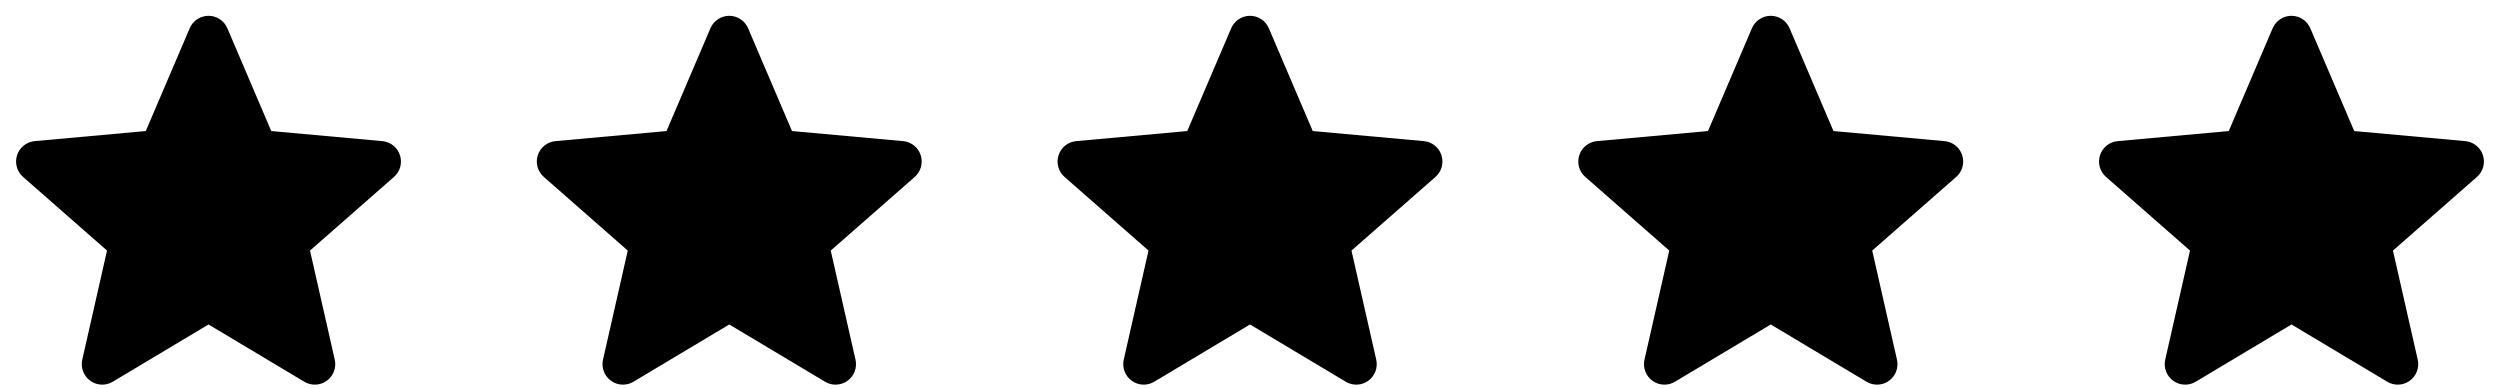 <svg xmlns="http://www.w3.org/2000/svg" width="122" height="19" viewBox="0 0 122 19" fill="none"><g clip-path="url(#clip0_101_1465)"><path d="M19.518 7.574C19.458 7.387 19.345 7.223 19.192 7.101C19.039 6.979 18.854 6.904 18.659 6.887L13.237 6.395L11.094 1.377C11.017 1.197 10.889 1.044 10.726 0.937C10.562 0.829 10.371 0.772 10.176 0.771C9.98 0.772 9.789 0.829 9.626 0.937C9.462 1.045 9.334 1.198 9.258 1.378L7.114 6.395L1.692 6.887C1.497 6.905 1.312 6.979 1.16 7.101C1.007 7.223 0.894 7.388 0.833 7.573C0.773 7.759 0.768 7.959 0.82 8.148C0.872 8.336 0.978 8.505 1.125 8.634L5.223 12.228L4.015 17.55C3.971 17.741 3.985 17.941 4.054 18.124C4.123 18.308 4.244 18.466 4.403 18.581C4.573 18.705 4.778 18.771 4.988 18.771C5.168 18.771 5.345 18.722 5.5 18.629L10.176 15.834L14.85 18.629C15.018 18.73 15.211 18.779 15.406 18.77C15.601 18.762 15.79 18.696 15.948 18.581C16.106 18.466 16.228 18.307 16.297 18.124C16.366 17.941 16.379 17.741 16.336 17.55L15.128 12.228L19.225 8.635C19.373 8.506 19.479 8.337 19.531 8.148C19.583 7.959 19.579 7.76 19.518 7.573L19.518 7.574Z" fill="black"></path><path d="M44.93 7.574C44.87 7.387 44.757 7.223 44.604 7.101C44.451 6.979 44.266 6.904 44.071 6.887L38.65 6.395L36.506 1.377C36.429 1.197 36.301 1.044 36.138 0.937C35.974 0.829 35.783 0.772 35.588 0.771C35.392 0.772 35.201 0.829 35.038 0.937C34.874 1.045 34.747 1.198 34.67 1.378L32.526 6.395L27.104 6.887C26.91 6.905 26.724 6.979 26.572 7.101C26.419 7.223 26.306 7.388 26.246 7.573C26.185 7.759 26.18 7.959 26.232 8.148C26.284 8.336 26.39 8.505 26.538 8.634L30.635 12.228L29.427 17.55C29.383 17.741 29.397 17.941 29.466 18.124C29.535 18.308 29.657 18.466 29.815 18.581C29.985 18.705 30.19 18.771 30.4 18.771C30.58 18.771 30.757 18.722 30.912 18.629L35.588 15.834L40.263 18.629C40.43 18.73 40.623 18.779 40.818 18.77C41.014 18.762 41.202 18.696 41.36 18.581C41.518 18.466 41.64 18.307 41.709 18.124C41.778 17.941 41.792 17.741 41.748 17.55L40.54 12.228L44.638 8.635C44.785 8.506 44.891 8.337 44.943 8.148C44.995 7.959 44.991 7.76 44.93 7.573L44.93 7.574Z" fill="black"></path><path d="M70.342 7.574C70.282 7.387 70.169 7.223 70.016 7.101C69.863 6.979 69.678 6.904 69.483 6.887L64.062 6.395L61.918 1.377C61.841 1.197 61.713 1.044 61.55 0.937C61.387 0.829 61.196 0.772 61 0.771C60.804 0.772 60.613 0.829 60.45 0.937C60.287 1.045 60.159 1.198 60.082 1.378L57.938 6.395L52.516 6.887C52.322 6.905 52.137 6.979 51.984 7.101C51.831 7.223 51.718 7.388 51.658 7.573C51.597 7.759 51.592 7.959 51.644 8.148C51.696 8.336 51.802 8.505 51.95 8.634L56.047 12.228L54.839 17.55C54.796 17.741 54.809 17.941 54.878 18.124C54.947 18.308 55.069 18.466 55.227 18.581C55.397 18.705 55.602 18.771 55.812 18.771C55.992 18.771 56.169 18.722 56.324 18.629L61 15.834L65.675 18.629C65.842 18.73 66.035 18.779 66.231 18.77C66.426 18.762 66.614 18.696 66.772 18.581C66.931 18.466 67.052 18.307 67.121 18.124C67.19 17.941 67.204 17.741 67.16 17.55L65.952 12.228L70.05 8.635C70.197 8.506 70.303 8.337 70.356 8.148C70.407 7.959 70.403 7.76 70.342 7.573L70.342 7.574Z" fill="black"></path><path d="M95.754 7.574C95.694 7.387 95.581 7.223 95.428 7.101C95.275 6.979 95.09 6.904 94.895 6.887L89.474 6.395L87.33 1.377C87.253 1.197 87.125 1.044 86.962 0.937C86.799 0.829 86.608 0.772 86.412 0.771C86.216 0.772 86.025 0.829 85.862 0.937C85.699 1.045 85.571 1.198 85.494 1.378L83.35 6.395L77.928 6.887C77.734 6.905 77.549 6.979 77.396 7.101C77.244 7.223 77.13 7.388 77.07 7.573C77.009 7.759 77.004 7.959 77.056 8.148C77.108 8.336 77.215 8.505 77.362 8.634L81.46 12.228L80.251 17.55C80.208 17.741 80.221 17.941 80.29 18.124C80.359 18.308 80.481 18.466 80.639 18.581C80.809 18.705 81.014 18.771 81.224 18.771C81.404 18.771 81.581 18.722 81.736 18.629L86.412 15.834L91.087 18.629C91.254 18.73 91.448 18.779 91.643 18.77C91.838 18.762 92.026 18.696 92.184 18.581C92.343 18.466 92.464 18.307 92.533 18.124C92.602 17.941 92.616 17.741 92.572 17.55L91.364 12.228L95.462 8.635C95.609 8.506 95.716 8.337 95.768 8.148C95.82 7.959 95.815 7.76 95.755 7.573L95.754 7.574Z" fill="black"></path><path d="M121.167 7.574C121.107 7.387 120.993 7.223 120.84 7.101C120.687 6.979 120.502 6.904 120.307 6.887L114.886 6.395L112.742 1.377C112.665 1.197 112.537 1.044 112.374 0.937C112.211 0.829 112.02 0.772 111.824 0.771C111.629 0.772 111.437 0.829 111.274 0.937C111.111 1.045 110.983 1.198 110.906 1.378L108.763 6.395L103.341 6.887C103.146 6.905 102.961 6.979 102.808 7.101C102.656 7.223 102.542 7.388 102.482 7.573C102.421 7.759 102.417 7.959 102.469 8.148C102.521 8.336 102.627 8.505 102.774 8.634L106.872 12.228L105.663 17.55C105.62 17.741 105.633 17.941 105.702 18.124C105.772 18.308 105.893 18.466 106.052 18.581C106.222 18.705 106.426 18.771 106.636 18.771C106.817 18.771 106.994 18.722 107.148 18.629L111.824 15.834L116.499 18.629C116.666 18.73 116.86 18.779 117.055 18.77C117.25 18.762 117.438 18.696 117.596 18.581C117.755 18.466 117.876 18.307 117.945 18.124C118.014 17.941 118.028 17.741 117.985 17.55L116.776 12.228L120.874 8.635C121.021 8.506 121.128 8.337 121.18 8.148C121.232 7.959 121.227 7.76 121.167 7.573L121.167 7.574Z" fill="black"></path></g><defs><clipPath id="clip0_101_1465"><rect width="120.432" height="18" fill="white" transform="translate(0.784 0.771)"></rect></clipPath></defs></svg>